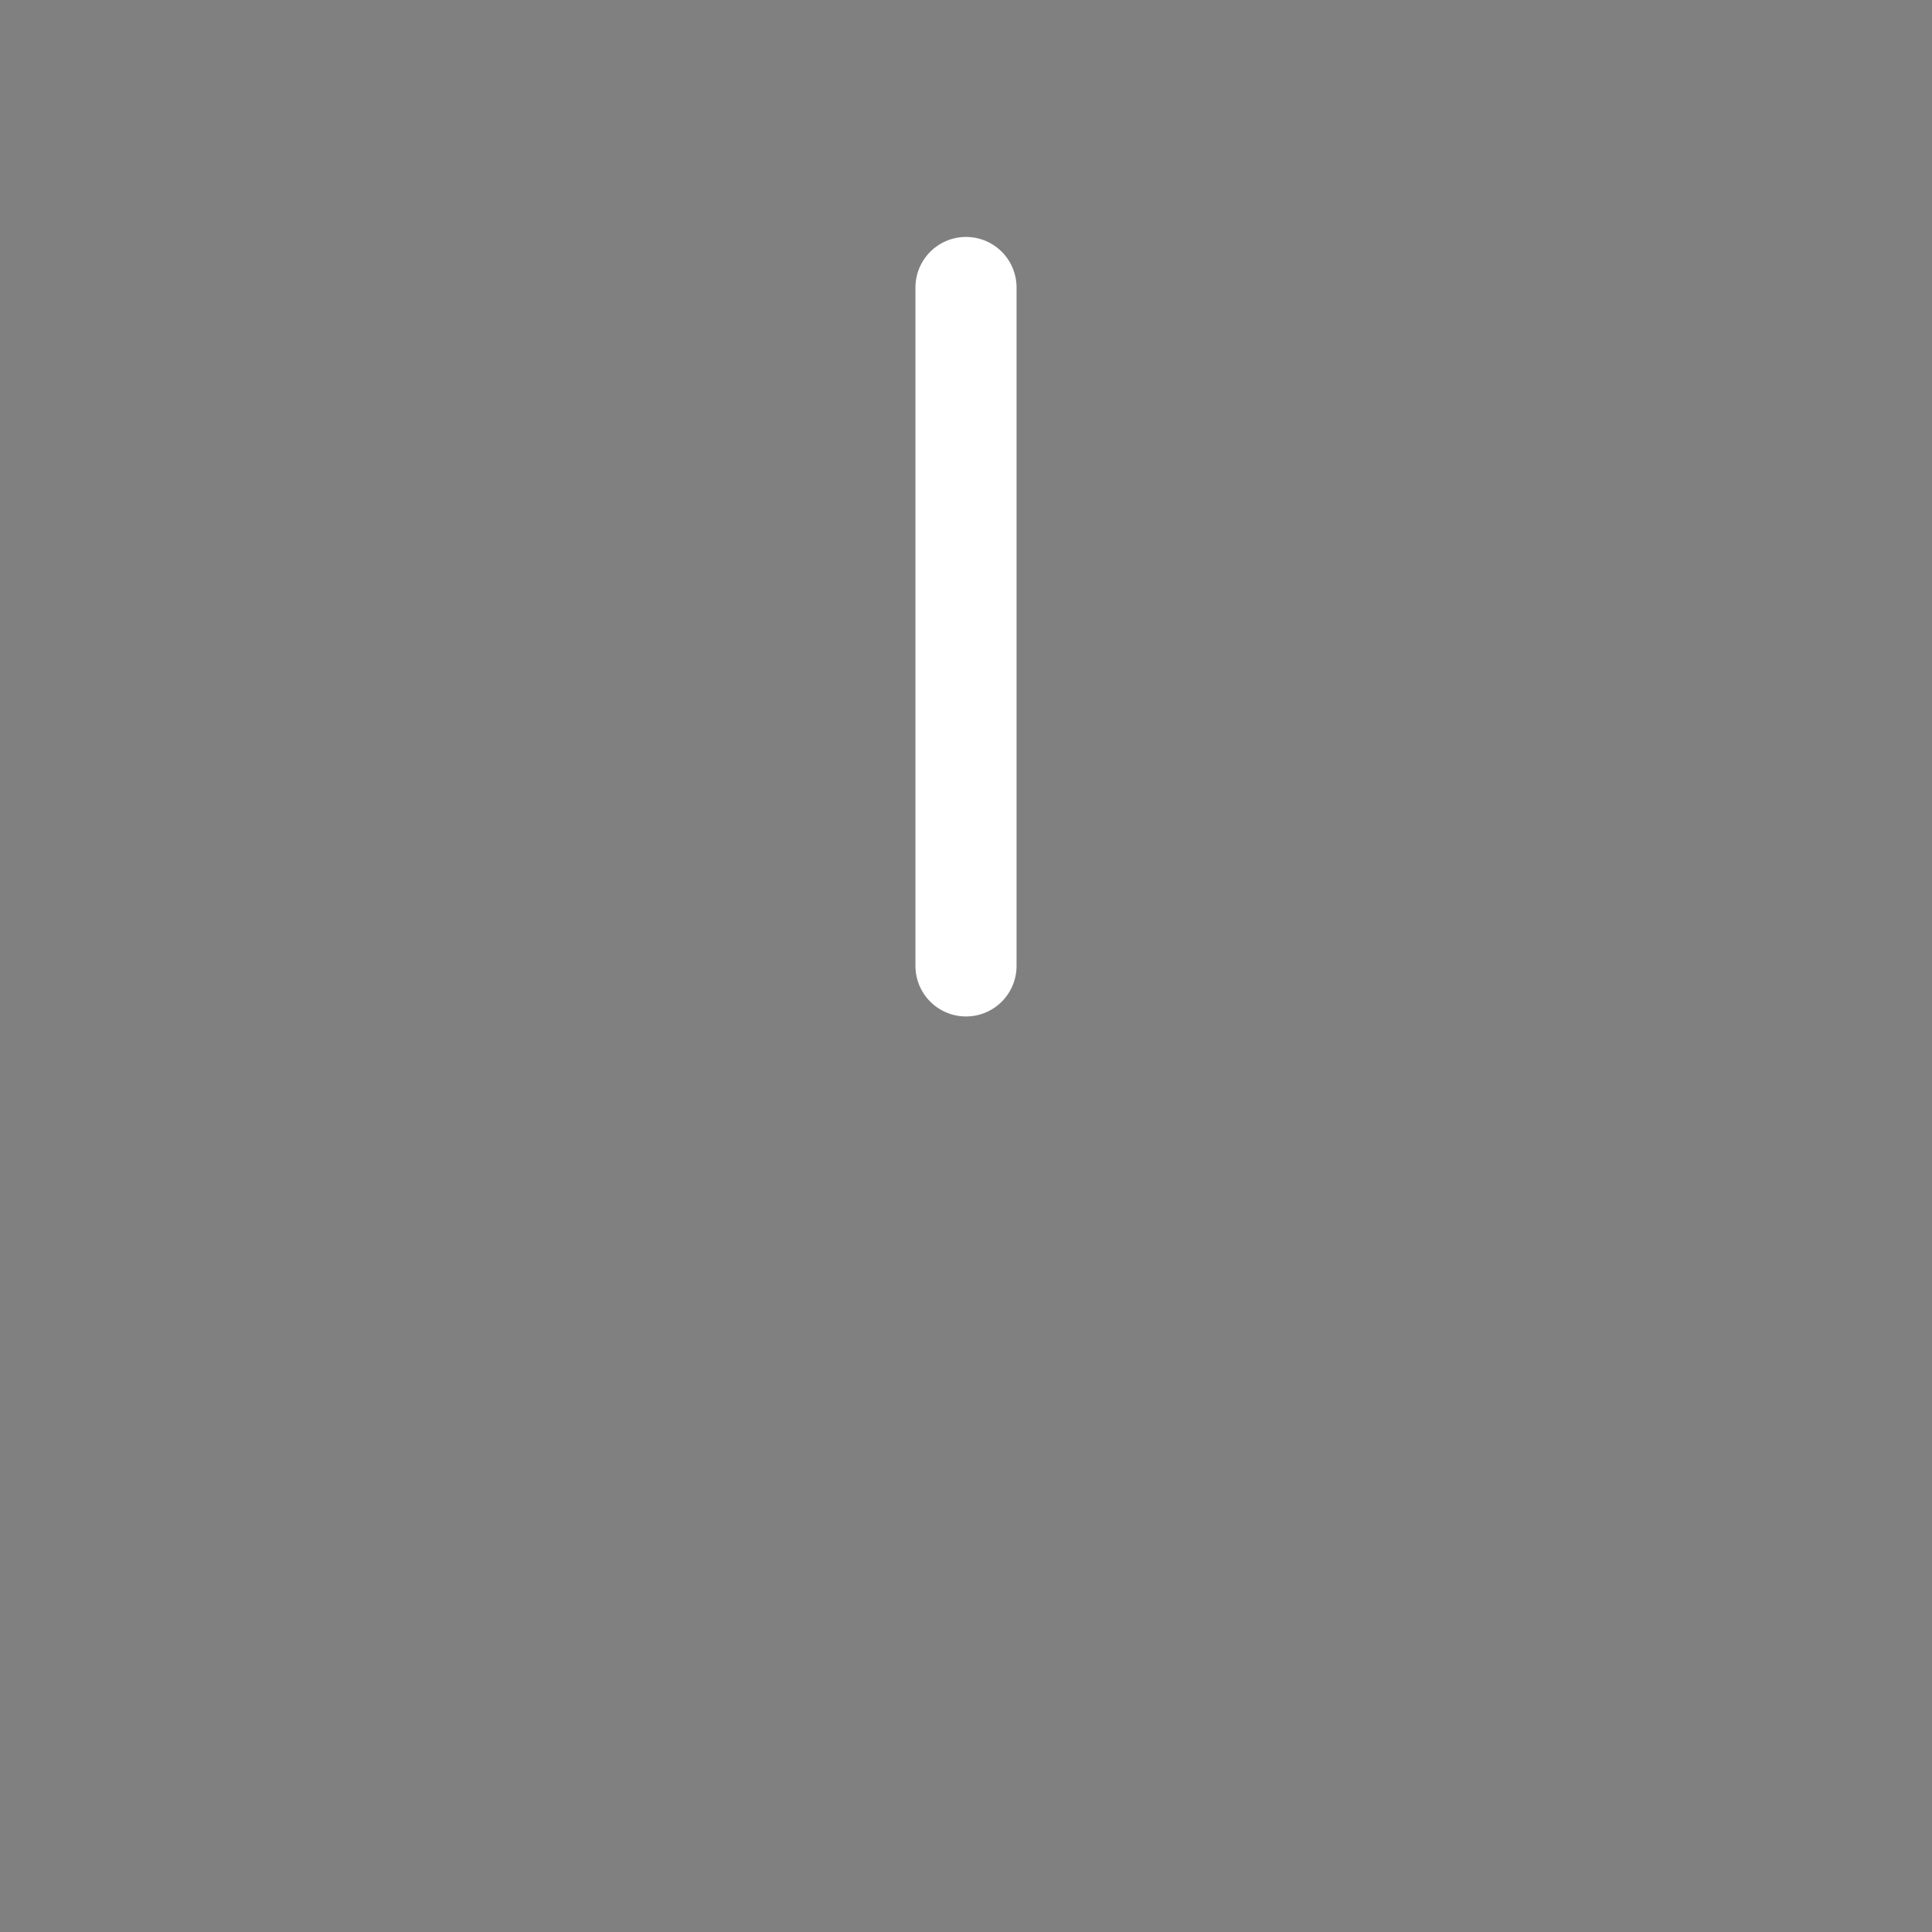 <?xml version="1.0" encoding="UTF-8" standalone="no"?>
<svg
   xmlns:dc="http://purl.org/dc/elements/1.1/"
   xmlns:cc="http://creativecommons.org/ns#"
   xmlns:rdf="http://www.w3.org/1999/02/22-rdf-syntax-ns#"
   xmlns:svg="http://www.w3.org/2000/svg"
   xmlns="http://www.w3.org/2000/svg"
   xmlns:sodipodi="http://sodipodi.sourceforge.net/DTD/sodipodi-0.dtd"
   xmlns:inkscape="http://www.inkscape.org/namespaces/inkscape"
   inkscape:version="1.0 (4035a4fb49, 2020-05-01)"
   sodipodi:docname="clock-long-leg.svg"
   width="62mm"
   height="62mm"
   viewBox="0 0 62 62"
   version="1.1"
   id="svg882">
  <rect x="0" y="0" width="62" height="62" fill="#808080" stroke="none"/>
  <sodipodi:namedview
     inkscape:current-layer="svg882"
     inkscape:window-maximized="1"
     inkscape:window-y="-8"
     inkscape:window-x="2552"
     inkscape:cy="51.339179"
     inkscape:cx="86.881048"
     inkscape:zoom="3.2134073"
     showgrid="false"
     id="namedview2730"
     inkscape:window-height="1017"
     inkscape:window-width="1920"
     inkscape:pageshadow="2"
     inkscape:pageopacity="0"
     guidetolerance="10"
     gridtolerance="10"
     objecttolerance="10"
     borderopacity="1"
     bordercolor="#666666"
     pagecolor="#ffffff" />
  <defs
     id="defs876" />
  <rect
     style="fill:none;fill-rule:evenodd;stroke-width:0.265"
     id="rect859"
     width="62"
     height="62"
     x="0"
     y="0" />
  <path
     id="path835-1"
     d="M 31,9.226 V 30.997"
     style="fill:#782121;stroke:#ffffff;stroke-width:3.245;stroke-linecap:round;stroke-linejoin:round;stroke-miterlimit:4;stroke-dasharray:none;stroke-opacity:1" />
</svg>
